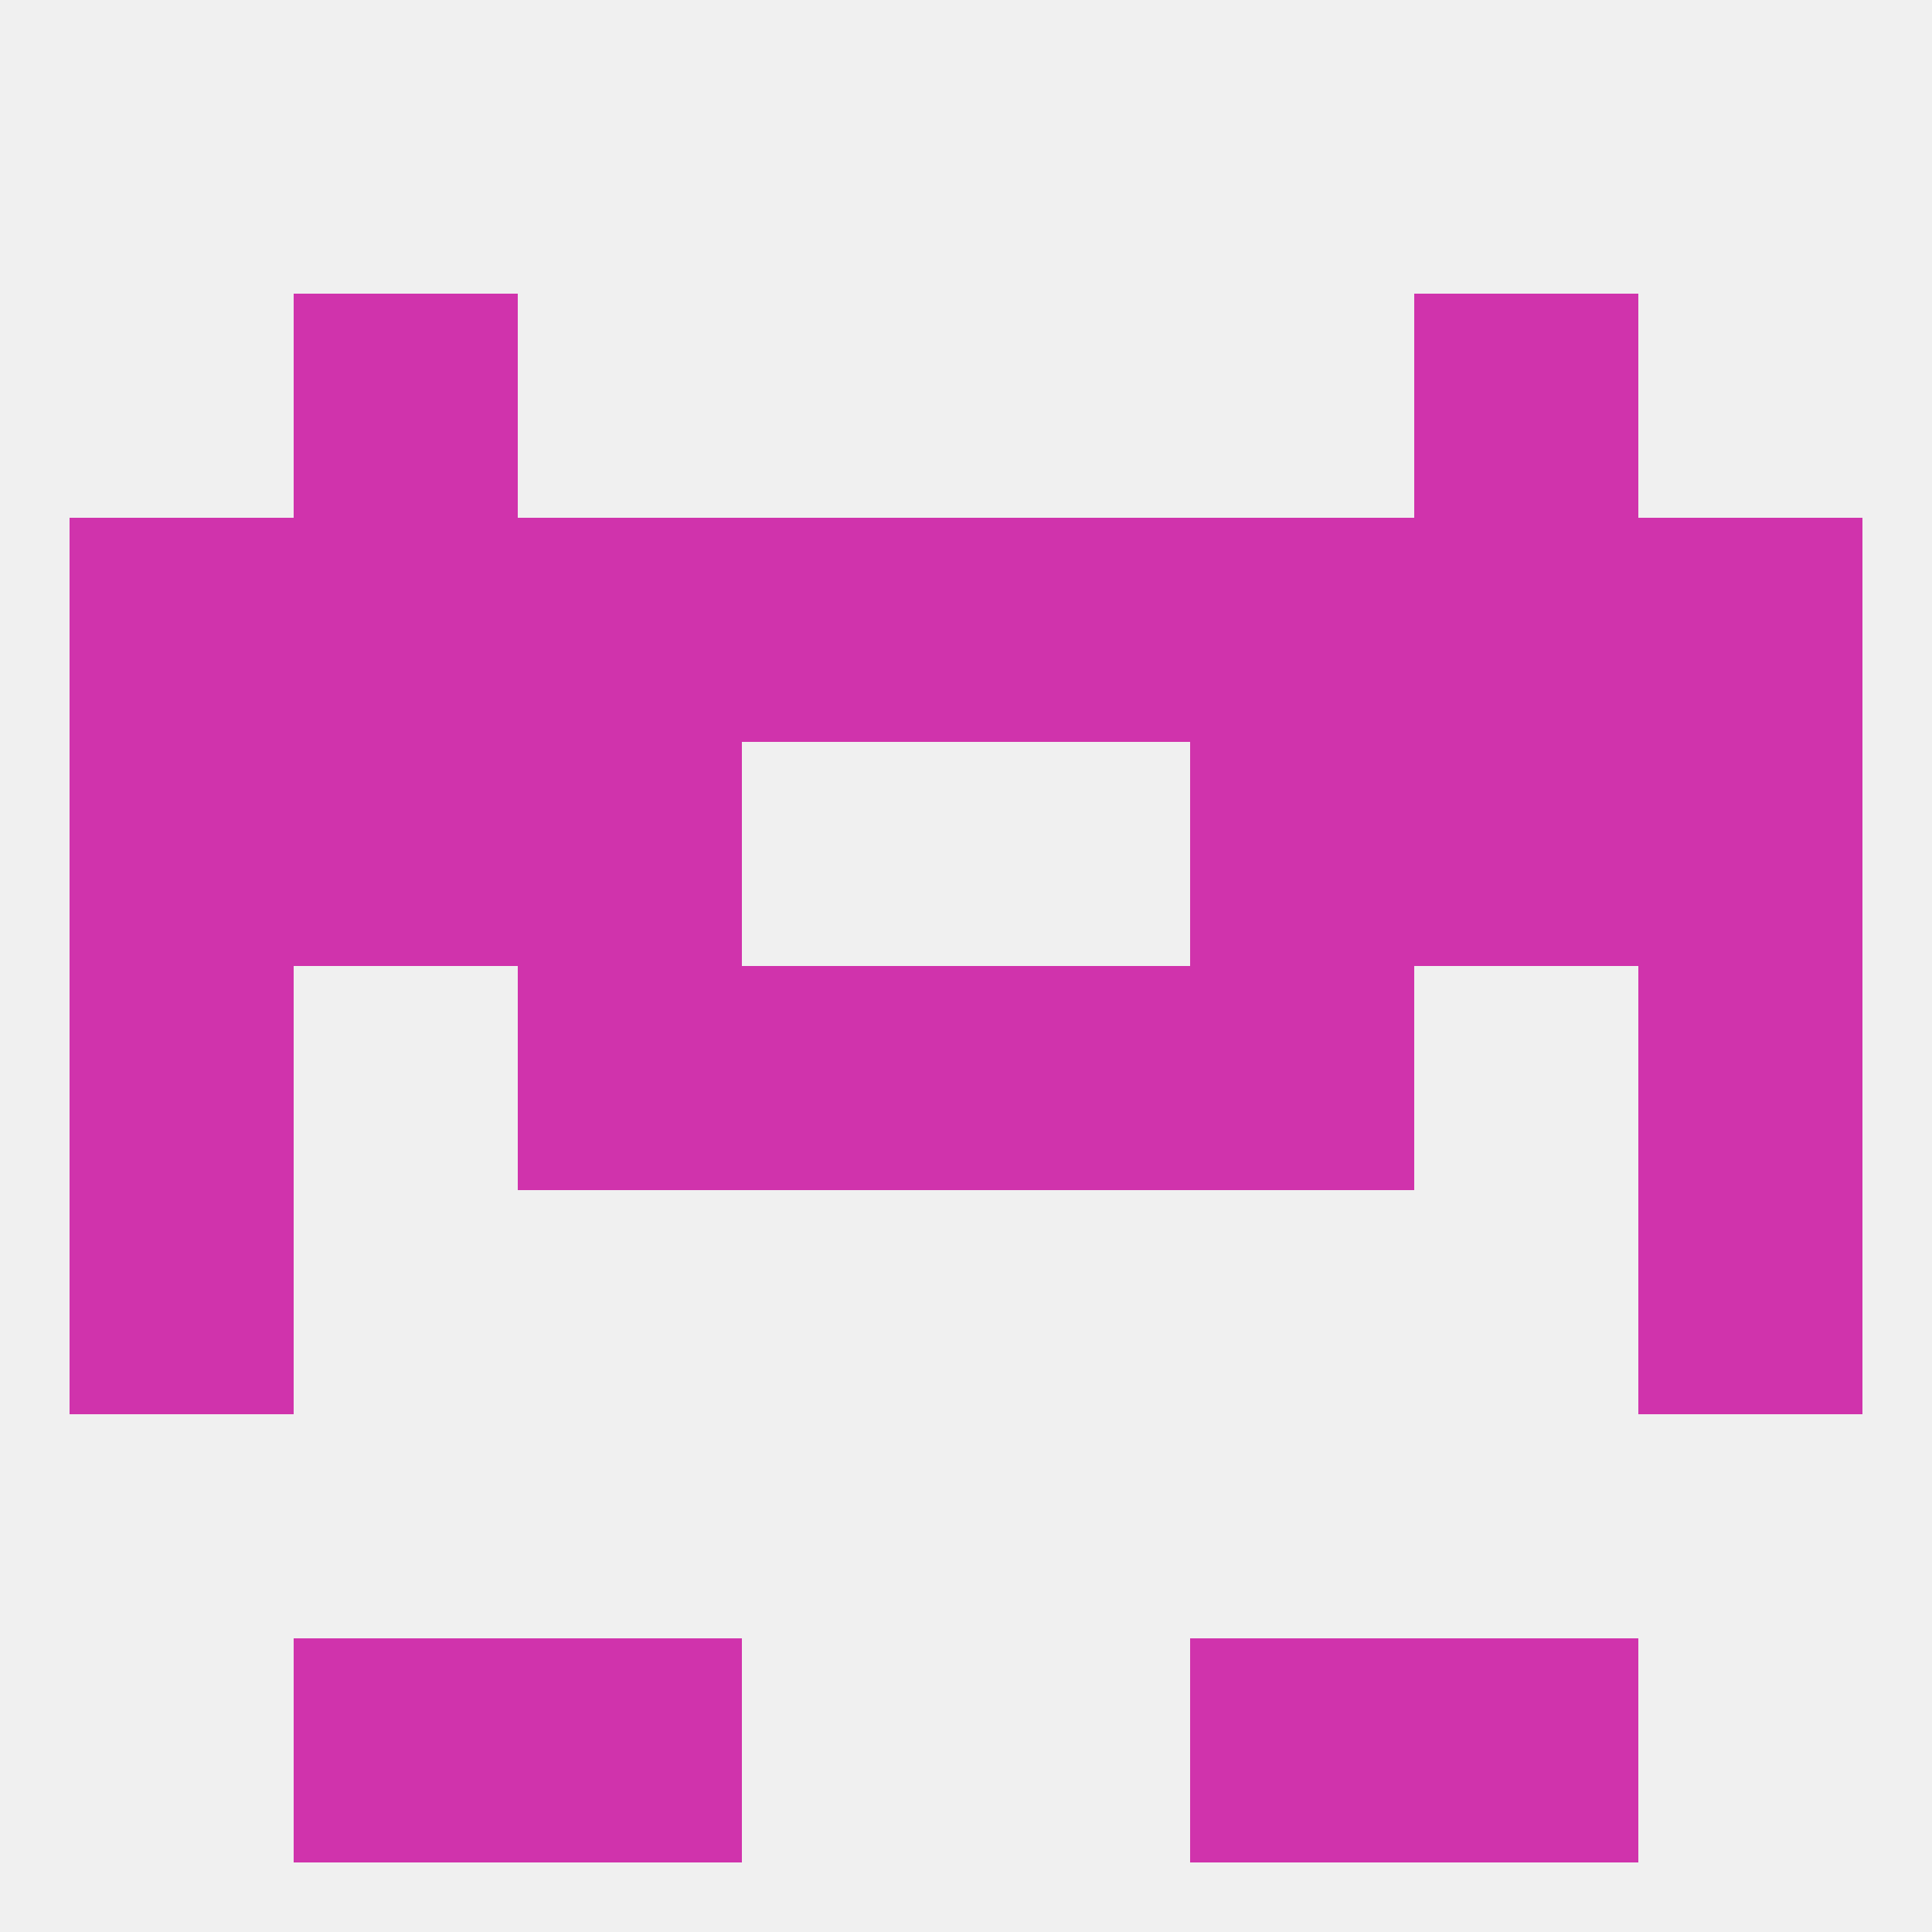 
<!--   <?xml version="1.0"?> -->
<svg version="1.1" baseprofile="full" xmlns="http://www.w3.org/2000/svg" xmlns:xlink="http://www.w3.org/1999/xlink" xmlns:ev="http://www.w3.org/2001/xml-events" width="250" height="250" viewBox="0 0 250 250" >
	<rect width="100%" height="100%" fill="rgba(240,240,240,255)"/>

	<rect x="154" y="125" width="29" height="29" fill="rgba(208,51,172,255)"/>
	<rect x="96" y="125" width="29" height="29" fill="rgba(208,51,172,255)"/>
	<rect x="125" y="125" width="29" height="29" fill="rgba(208,51,172,255)"/>
	<rect x="9" y="125" width="29" height="29" fill="rgba(208,51,172,255)"/>
	<rect x="212" y="125" width="29" height="29" fill="rgba(208,51,172,255)"/>
	<rect x="67" y="125" width="29" height="29" fill="rgba(208,51,172,255)"/>
	<rect x="154" y="96" width="29" height="29" fill="rgba(208,51,172,255)"/>
	<rect x="9" y="96" width="29" height="29" fill="rgba(208,51,172,255)"/>
	<rect x="212" y="96" width="29" height="29" fill="rgba(208,51,172,255)"/>
	<rect x="38" y="96" width="29" height="29" fill="rgba(208,51,172,255)"/>
	<rect x="183" y="96" width="29" height="29" fill="rgba(208,51,172,255)"/>
	<rect x="67" y="96" width="29" height="29" fill="rgba(208,51,172,255)"/>
	<rect x="9" y="67" width="29" height="29" fill="rgba(208,51,172,255)"/>
	<rect x="212" y="67" width="29" height="29" fill="rgba(208,51,172,255)"/>
	<rect x="154" y="67" width="29" height="29" fill="rgba(208,51,172,255)"/>
	<rect x="96" y="67" width="29" height="29" fill="rgba(208,51,172,255)"/>
	<rect x="38" y="67" width="29" height="29" fill="rgba(208,51,172,255)"/>
	<rect x="183" y="67" width="29" height="29" fill="rgba(208,51,172,255)"/>
	<rect x="67" y="67" width="29" height="29" fill="rgba(208,51,172,255)"/>
	<rect x="125" y="67" width="29" height="29" fill="rgba(208,51,172,255)"/>
	<rect x="183" y="38" width="29" height="29" fill="rgba(208,51,172,255)"/>
	<rect x="38" y="38" width="29" height="29" fill="rgba(208,51,172,255)"/>
	<rect x="9" y="154" width="29" height="29" fill="rgba(208,51,172,255)"/>
	<rect x="212" y="154" width="29" height="29" fill="rgba(208,51,172,255)"/>
	<rect x="38" y="212" width="29" height="29" fill="rgba(208,51,172,255)"/>
	<rect x="183" y="212" width="29" height="29" fill="rgba(208,51,172,255)"/>
	<rect x="67" y="212" width="29" height="29" fill="rgba(208,51,172,255)"/>
	<rect x="154" y="212" width="29" height="29" fill="rgba(208,51,172,255)"/>
</svg>